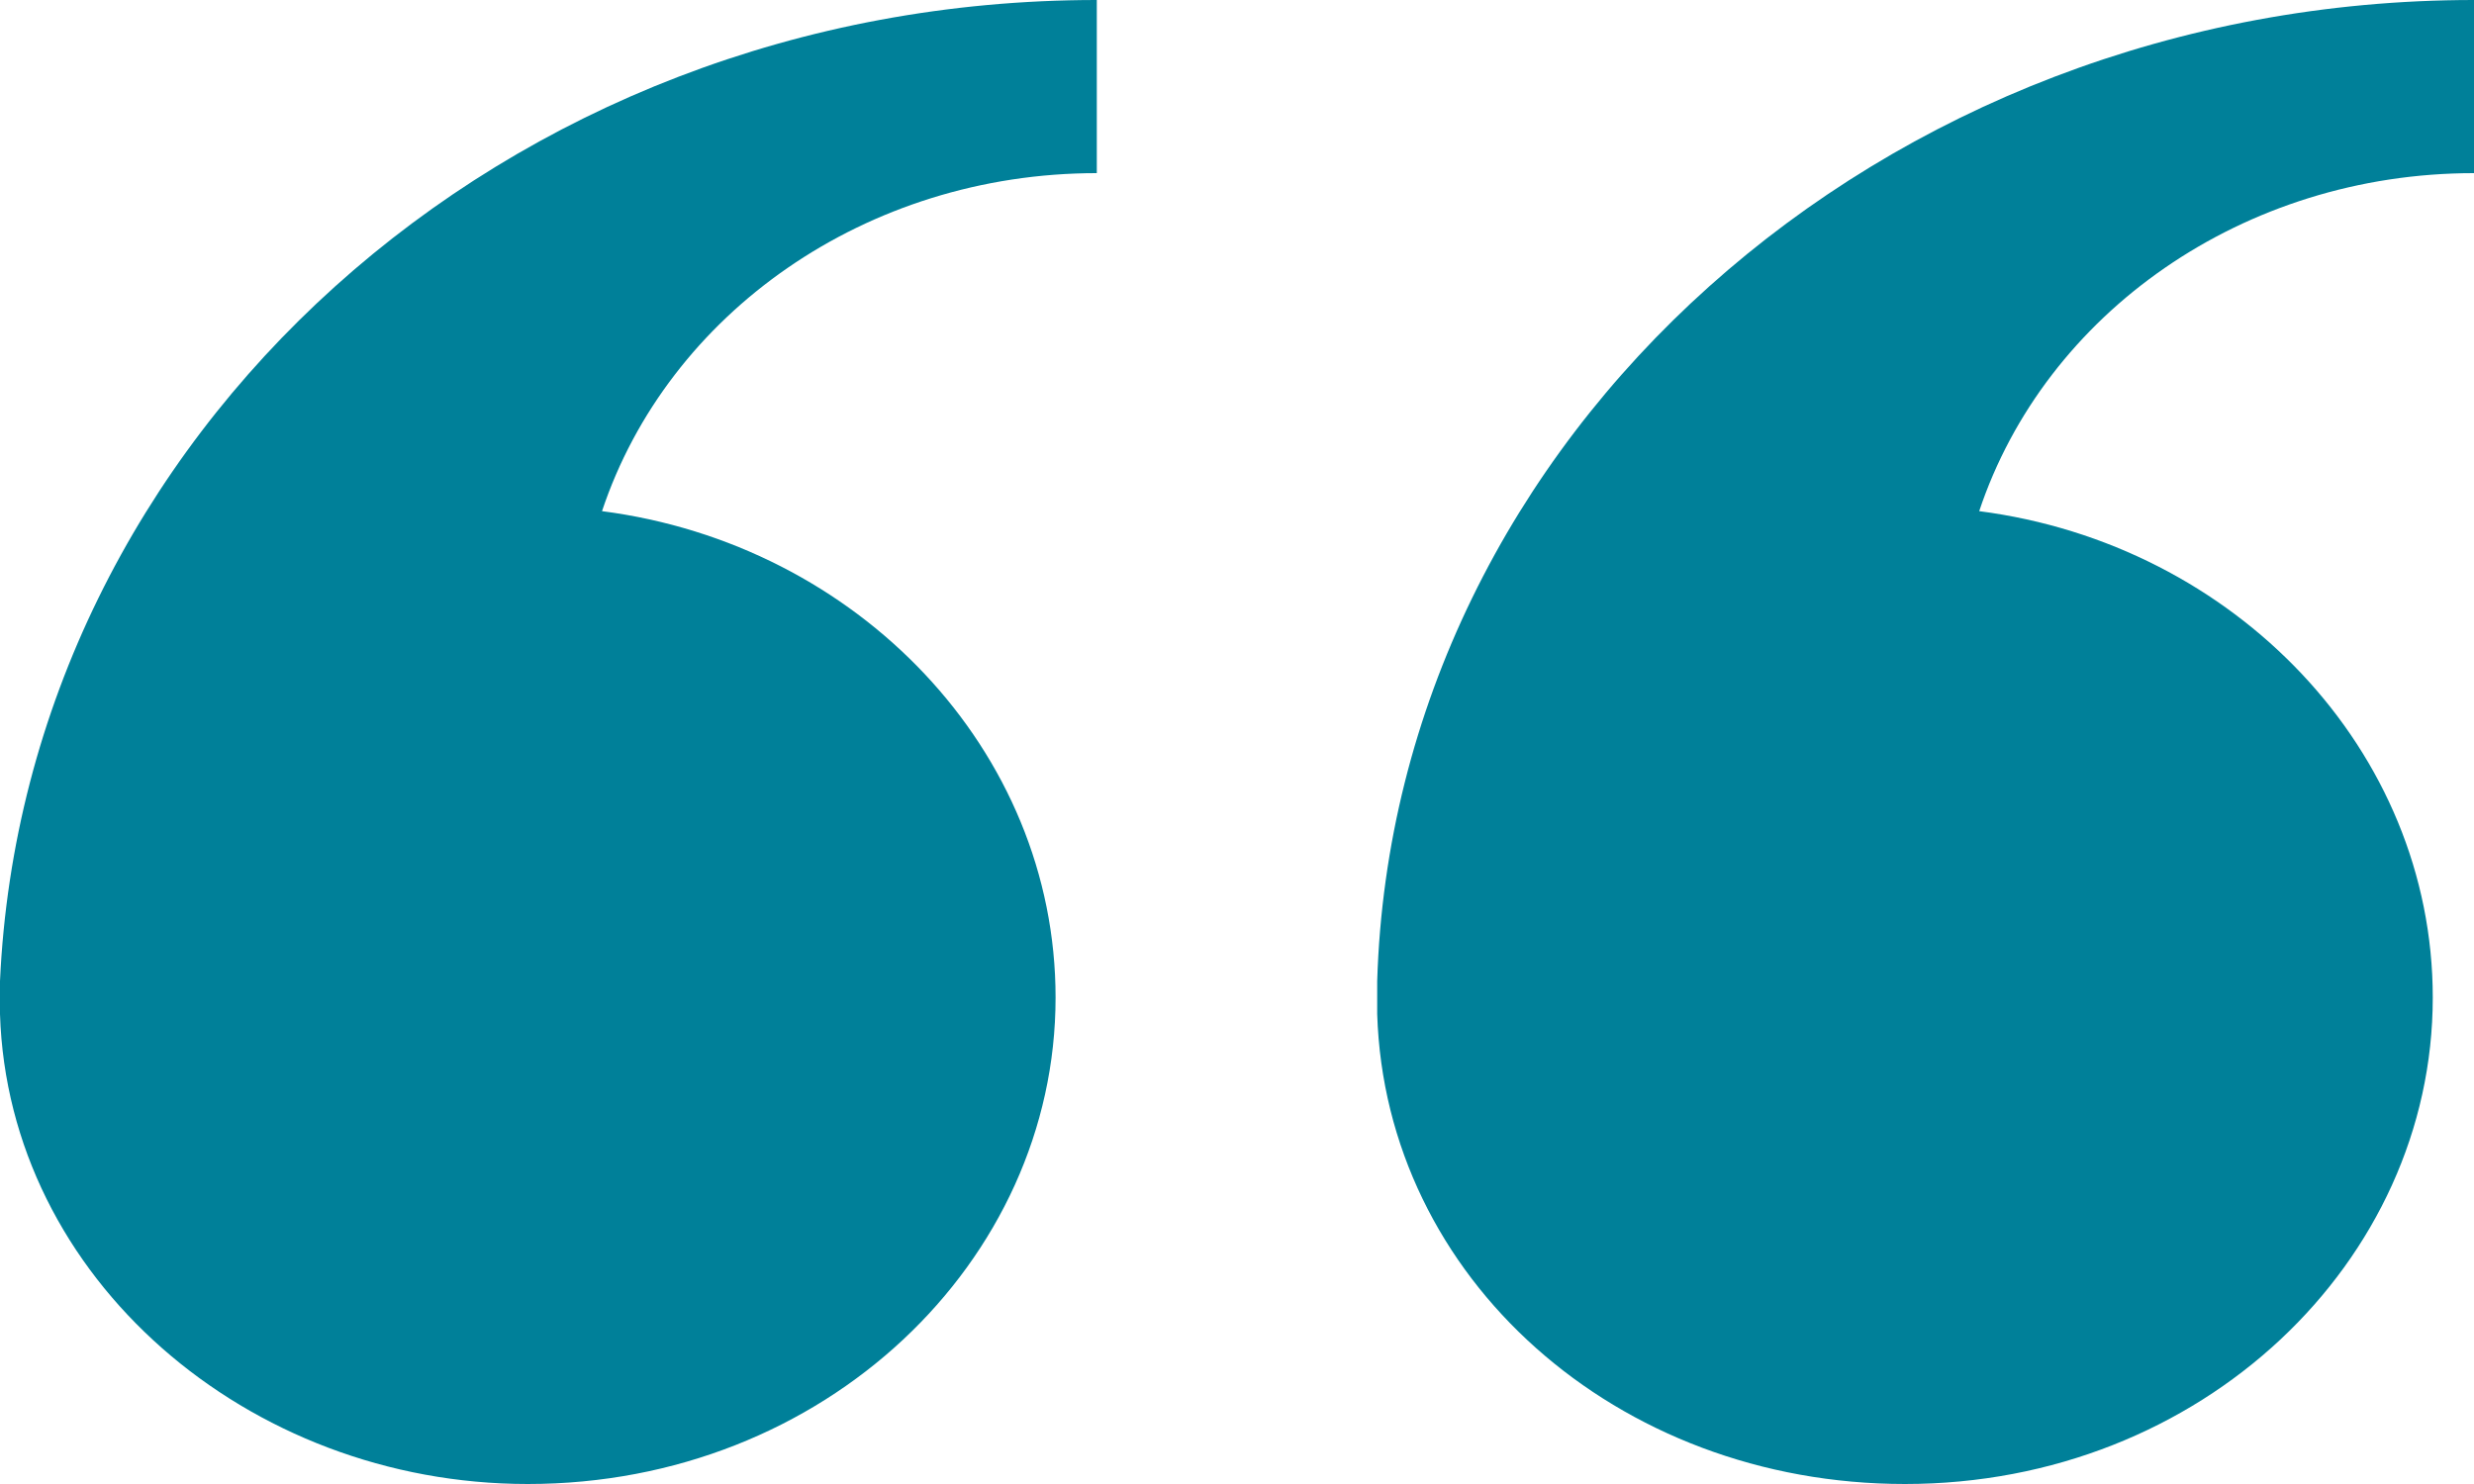 <?xml version="1.0" encoding="utf-8"?>
<!-- Generator: Adobe Illustrator 26.4.1, SVG Export Plug-In . SVG Version: 6.00 Build 0)  -->
<svg version="1.1" id="Layer_1" xmlns="http://www.w3.org/2000/svg" xmlns:xlink="http://www.w3.org/1999/xlink" x="0px" y="0px"
	 viewBox="0 0 30 18" style="enable-background:new 0 0 30 18;" xml:space="preserve">
<style type="text/css">
	.st0{fill:#008099;}
</style>
<path class="st0" d="M0,11.9c0,0.1,0,0.1,0,0.2c0,0,0,0,0,0.1c0,0,0,0.1,0,0.1l0,0C0.1,15.5,3,18,6.4,18c3.6,0,6.4-2.7,6.4-5.9
	c0-3-2.4-5.5-5.5-5.9c0.8-2.4,3.2-4.1,6-4.1V0C6.1,0,0.3,5.3,0,11.9z"/>
<path class="st0" d="M16.7,11.9c0,0.1,0,0.1,0,0.2c0,0,0,0,0,0.1c0,0,0,0.1,0,0.1l0,0c0.1,3.2,2.9,5.7,6.4,5.7
	c3.6,0,6.4-2.7,6.4-5.9c0-3-2.4-5.5-5.5-5.9c0.8-2.4,3.2-4.1,6-4.1V0C22.8,0,16.9,5.3,16.7,11.9z"/>
</svg>
